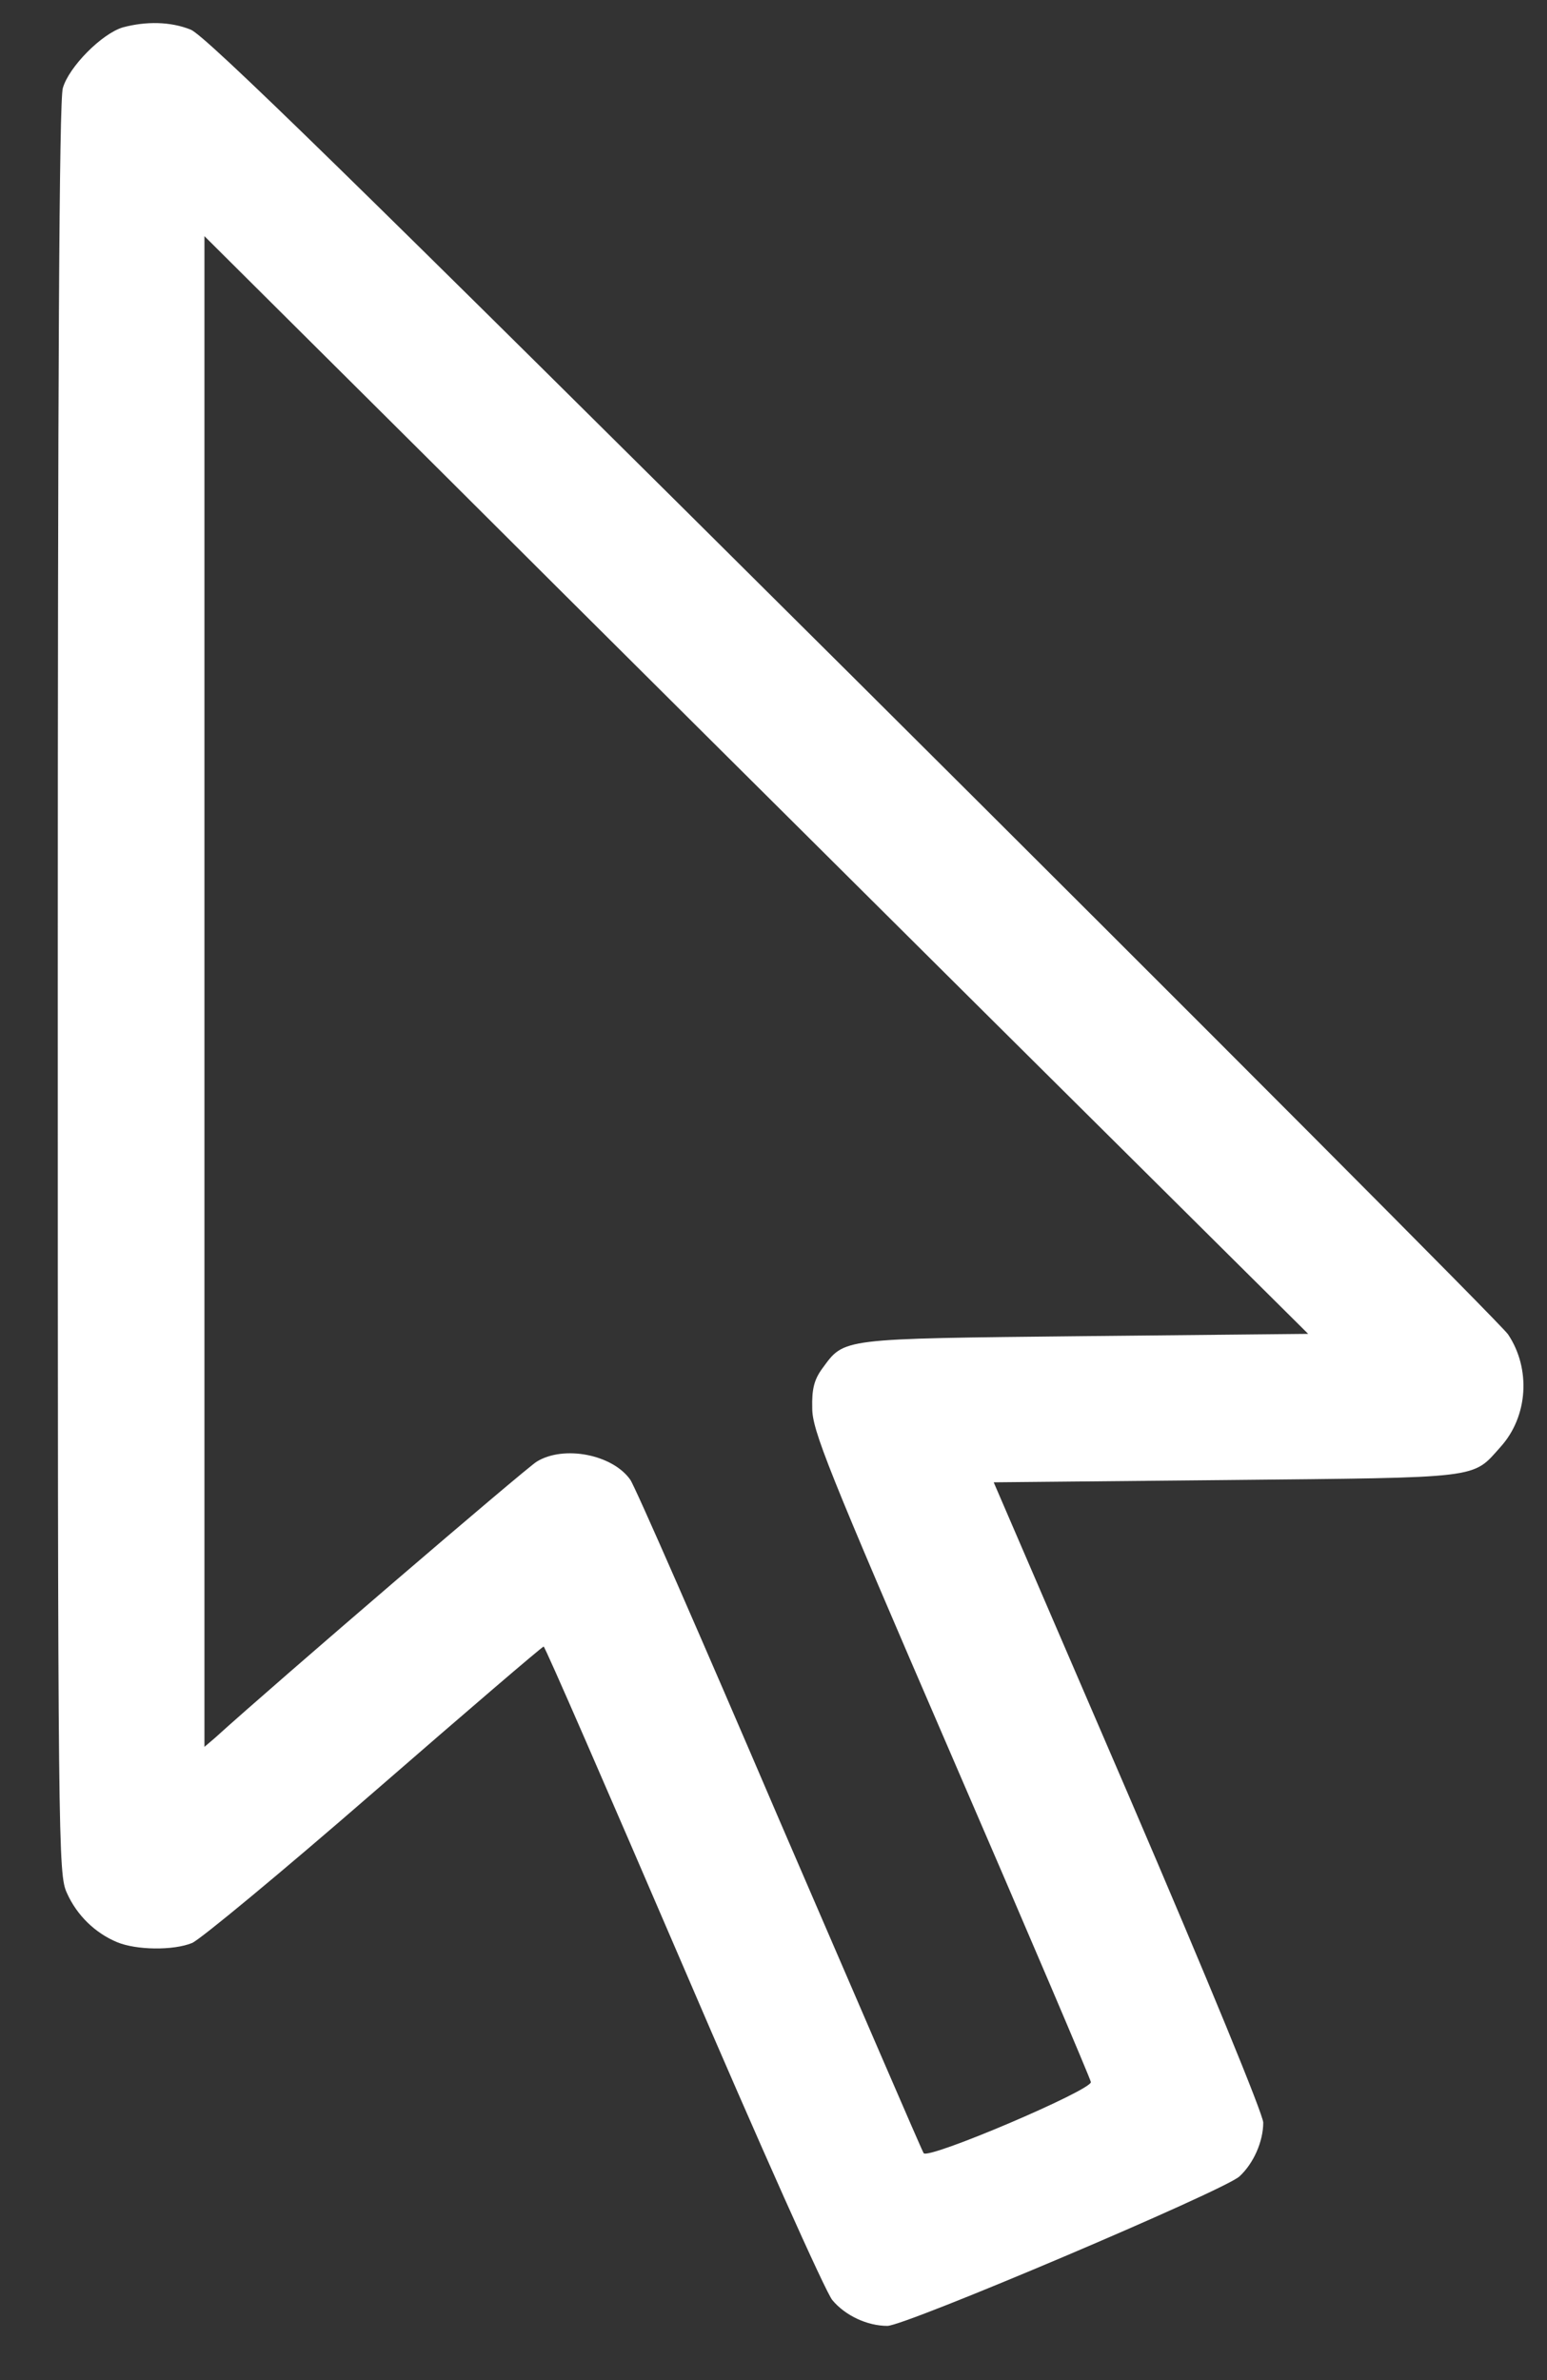 <svg width="26" height="40" viewBox="0 0 26 40" fill="none" xmlns="http://www.w3.org/2000/svg">
<rect x="0" y="0" width="26" height="40" fill="#333333" stroke="none"/>
<path d="M2.065 0.46C1.71 0.566 1.156 1.126 1.056 1.481C0.994 1.685 0.971 6.313 0.971 16.633C0.971 31.15 0.979 31.497 1.125 31.815C1.294 32.193 1.603 32.488 1.965 32.639C2.288 32.775 2.912 32.783 3.228 32.654C3.359 32.601 4.738 31.46 6.286 30.114C7.835 28.768 9.113 27.672 9.137 27.672C9.16 27.672 10.215 30.099 11.486 33.055C12.757 36.019 13.882 38.537 13.99 38.657C14.205 38.915 14.575 39.089 14.914 39.089C15.215 39.089 20.561 36.82 20.83 36.578C21.069 36.359 21.231 35.989 21.231 35.671C21.223 35.52 20.33 33.342 18.966 30.167L16.701 24.912L20.599 24.874C24.936 24.829 24.736 24.859 25.221 24.315C25.684 23.801 25.73 22.999 25.345 22.425C25.229 22.258 20.276 17.291 14.329 11.371C5.87 2.956 3.451 0.597 3.205 0.498C2.866 0.362 2.458 0.355 2.065 0.46ZM16.694 17.162L21.986 22.417L18.234 22.455C14.09 22.5 14.198 22.485 13.82 22.999C13.682 23.188 13.643 23.347 13.651 23.665C13.651 24.035 13.897 24.655 15.985 29.486C17.271 32.458 18.327 34.938 18.334 34.991C18.35 35.127 15.584 36.306 15.523 36.185C15.492 36.14 14.406 33.614 13.096 30.583C11.794 27.543 10.67 24.973 10.592 24.867C10.292 24.443 9.476 24.285 9.021 24.564C8.844 24.67 4.638 28.277 3.613 29.207L3.436 29.358V16.663V3.969L7.426 7.938C9.614 10.123 13.79 14.274 16.694 17.162Z" fill="white"/>
</svg>

